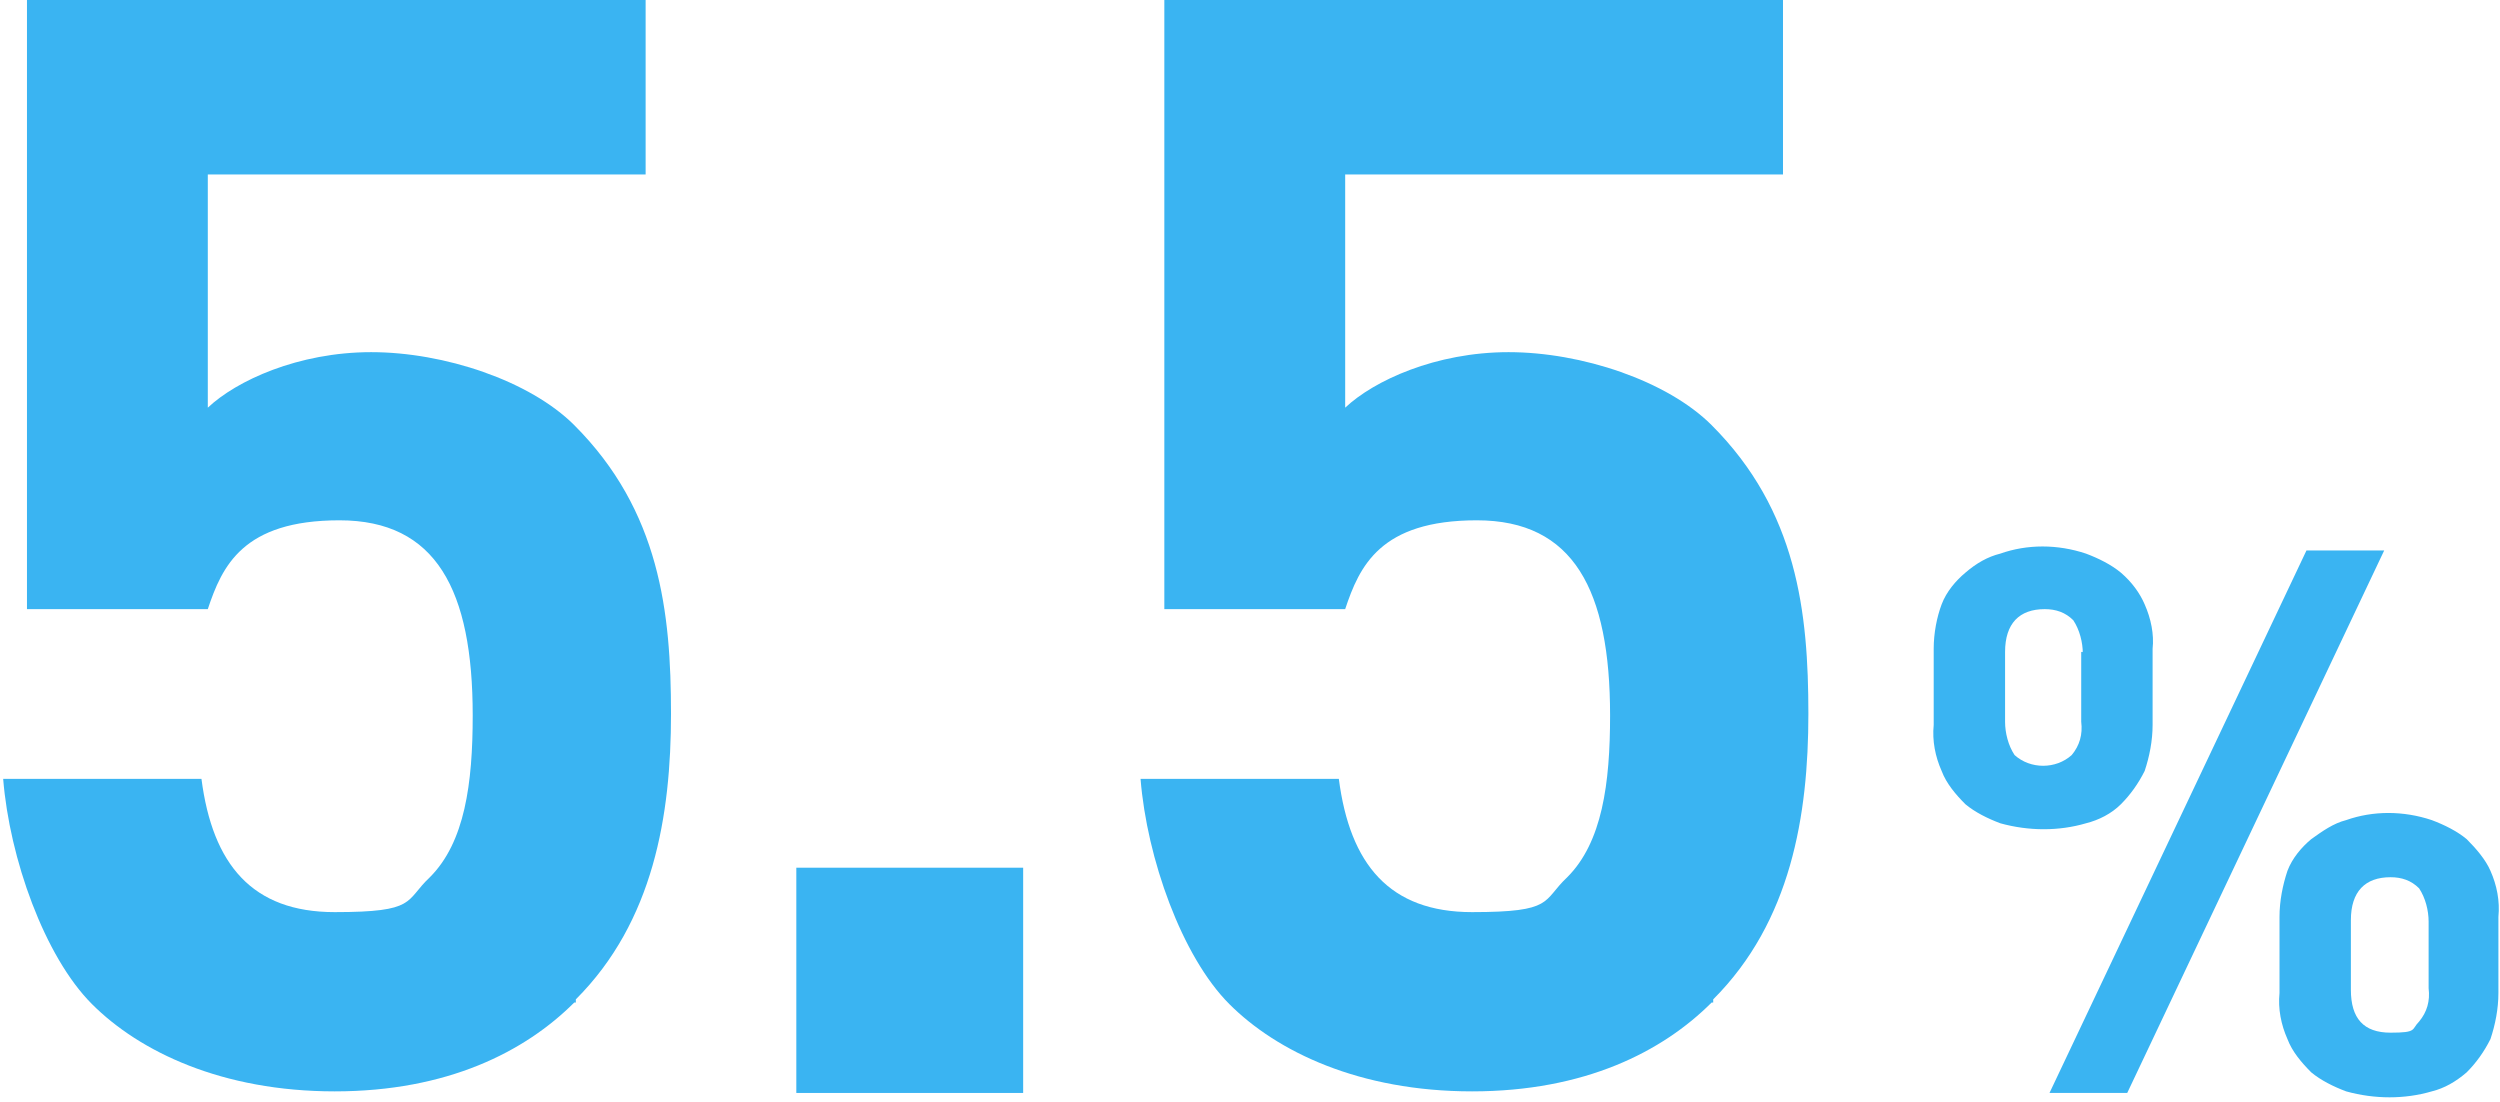 <?xml version="1.0" encoding="UTF-8"?>
<svg id="_レイヤー_1" xmlns="http://www.w3.org/2000/svg" version="1.1" viewBox="0 0 157.6 69.5">
  <!-- Generator: Adobe Illustrator 29.3.1, SVG Export Plug-In . SVG Version: 2.1.0 Build 151)  -->
  <defs>
    <style>
      .st0, .st1 {
        fill: #3ab4f2;
      }

      .st1 {
        fill-rule: evenodd;
      }
    </style>
  </defs>
  <path id="num01" class="st1" d="M157,65.5c-.4.8-.9,1.5-1.5,2.1-.7.6-1.4,1-2.2,1.2-1.7.5-3.6.5-5.4,0-.8-.3-1.6-.7-2.2-1.2-.6-.6-1.2-1.3-1.5-2.1-.4-.9-.6-1.9-.5-2.9v-4.8c0-1,.2-2,.5-2.9.3-.8.9-1.5,1.5-2,.7-.5,1.4-1,2.2-1.2,1.7-.6,3.6-.6,5.4,0,.8.3,1.6.7,2.2,1.2.6.6,1.2,1.3,1.5,2,.4.9.6,1.9.5,2.9v4.8c0,1-.2,2-.5,2.9ZM134.1,68.9h-4.9l16.2-34.2h4.9l-16.2,34.2ZM135.2,48.6c-.4.8-.9,1.5-1.5,2.1s-1.4,1-2.2,1.2c-1.7.5-3.6.5-5.4,0-.8-.3-1.6-.7-2.2-1.2-.6-.6-1.2-1.3-1.5-2.1-.4-.9-.6-1.9-.5-2.9v-4.8c0-1,.2-2,.5-2.8s.9-1.5,1.5-2c.7-.6,1.4-1,2.2-1.2,1.7-.6,3.6-.6,5.4,0,.8.3,1.6.7,2.2,1.2.7.6,1.2,1.3,1.5,2,.4.9.6,1.9.5,2.8v4.8c0,1-.2,2-.5,2.9ZM153.1,58.1c0-.7-.2-1.5-.6-2.1-.5-.5-1.1-.7-1.8-.7-1.6,0-2.5.9-2.5,2.7v4.4c0,1.8.8,2.7,2.5,2.7s1.3-.2,1.8-.7c.5-.6.7-1.3.6-2.1v-4.4h0v.2ZM131.3,41.2c0-.7-.2-1.5-.6-2.1-.5-.5-1.1-.7-1.8-.7-1.6,0-2.5.9-2.5,2.7v4.4c0,.7.2,1.5.6,2.1,1,.9,2.6.9,3.6,0,.5-.6.7-1.3.6-2.1v-4.4h.1Z"/>
  <path class="st0" d="M50.2,68.9v-14.2h14.3v14.2h-14.3Z"/>
  <path class="st0" d="M107.9,63.2c-3.1,3.1-8,5.6-15.1,5.6s-12.3-2.5-15.3-5.5-5.2-9.2-5.6-14.2h12.5c.7,5.4,3.2,8.4,8.4,8.4s4.4-.7,6-2.2c2.2-2.2,2.7-5.9,2.7-10.2,0-7.9-2.3-12.3-8.4-12.3s-7.4,2.9-8.3,5.6h-11.4V-.2h39v11.2h-27.6v14.7c1.8-1.7,5.7-3.5,10.3-3.5s10,1.8,12.8,4.6c5.4,5.4,6.1,11.8,6.1,18.2s-1.1,13.1-6,18v.2Z"/>
  <path class="st0" d="M36.2,63.2c-3.1,3.1-8,5.6-15.1,5.6s-12.3-2.5-15.3-5.5S.6,54.1.2,49.1h12.5c.7,5.4,3.2,8.4,8.4,8.4s4.4-.7,6-2.2c2.2-2.2,2.7-5.9,2.7-10.2,0-7.9-2.3-12.3-8.4-12.3s-7.4,2.9-8.3,5.6H1.7V-.2h39v11.2H13.1v14.7c1.8-1.7,5.7-3.5,10.3-3.5s10,1.8,12.8,4.6c5.4,5.4,6.1,11.8,6.1,18.2s-1.1,13.1-6,18v.2Z"/>
</svg>